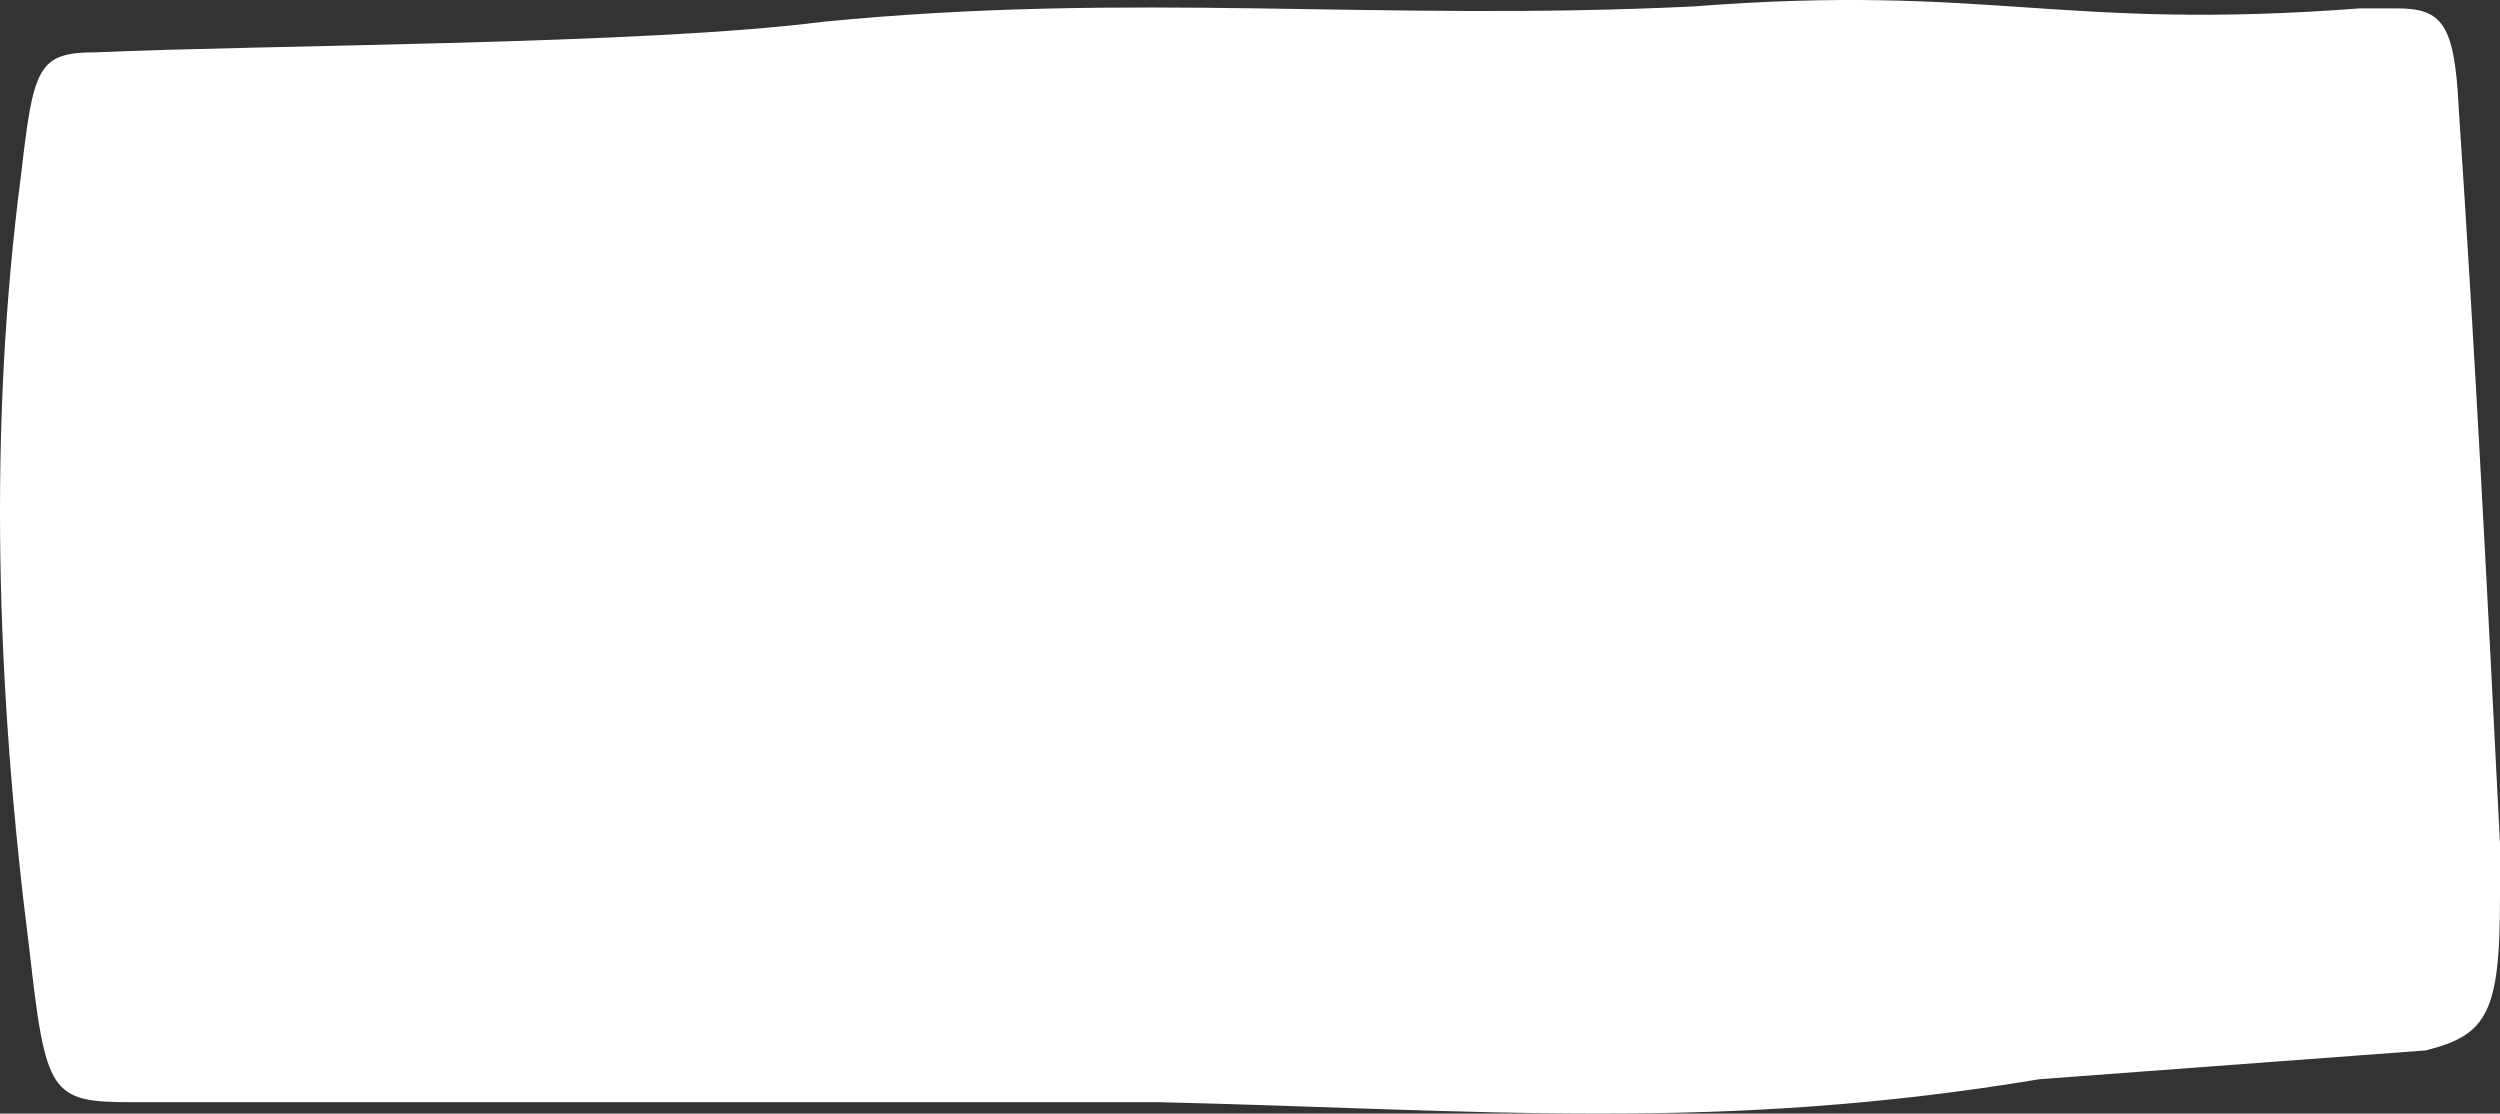 <svg xmlns="http://www.w3.org/2000/svg" width="536" height="238.758" viewBox="0 0 536 238.758" preserveAspectRatio="none">
    <rect x="0" y="0" width="536" height="238.758" fill="#333333" stroke="none"/>
    <defs>
        <clipPath id="2uzlswrcna">
            <path data-name="Path 274" d="M0 159.1h536V-79.658H0z" transform="translate(0 79.658)" style="fill:none"/>
        </clipPath>
    </defs>
    <g data-name="Group 40">
        <g data-name="Group 39" style="clip-path:url(#2uzlswrcna)">
            <g data-name="Group 38">
                <path data-name="Path 273" d="M9.227 157.472c-17.674 0-18.56-1.646-22.1-32.883-7.085-55.83-8.856-111.689-1.772-165.906 2.657-23.007 3.541-26.3 15.9-26.3 37.118-1.646 117.984-1.646 155.988-6.552 67.189-6.582 118.624 0 186.662-3.291 63.648-4.937 78.371 5.32 142.868.417h7.969c9.705 0 12.362 3.291 13.248 21.332 3.541 52.6 6.2 105.139 8.855 157.738v11.489c0 24.623-2.657 29.562-15.94 32.853l-82.761 6.168c-68.924 11.486-120.359 6.549-188.432 4.937z" transform="translate(19.155 78.842)" style="fill:#fff"/>
            </g>
        </g>
    </g>
</svg>
